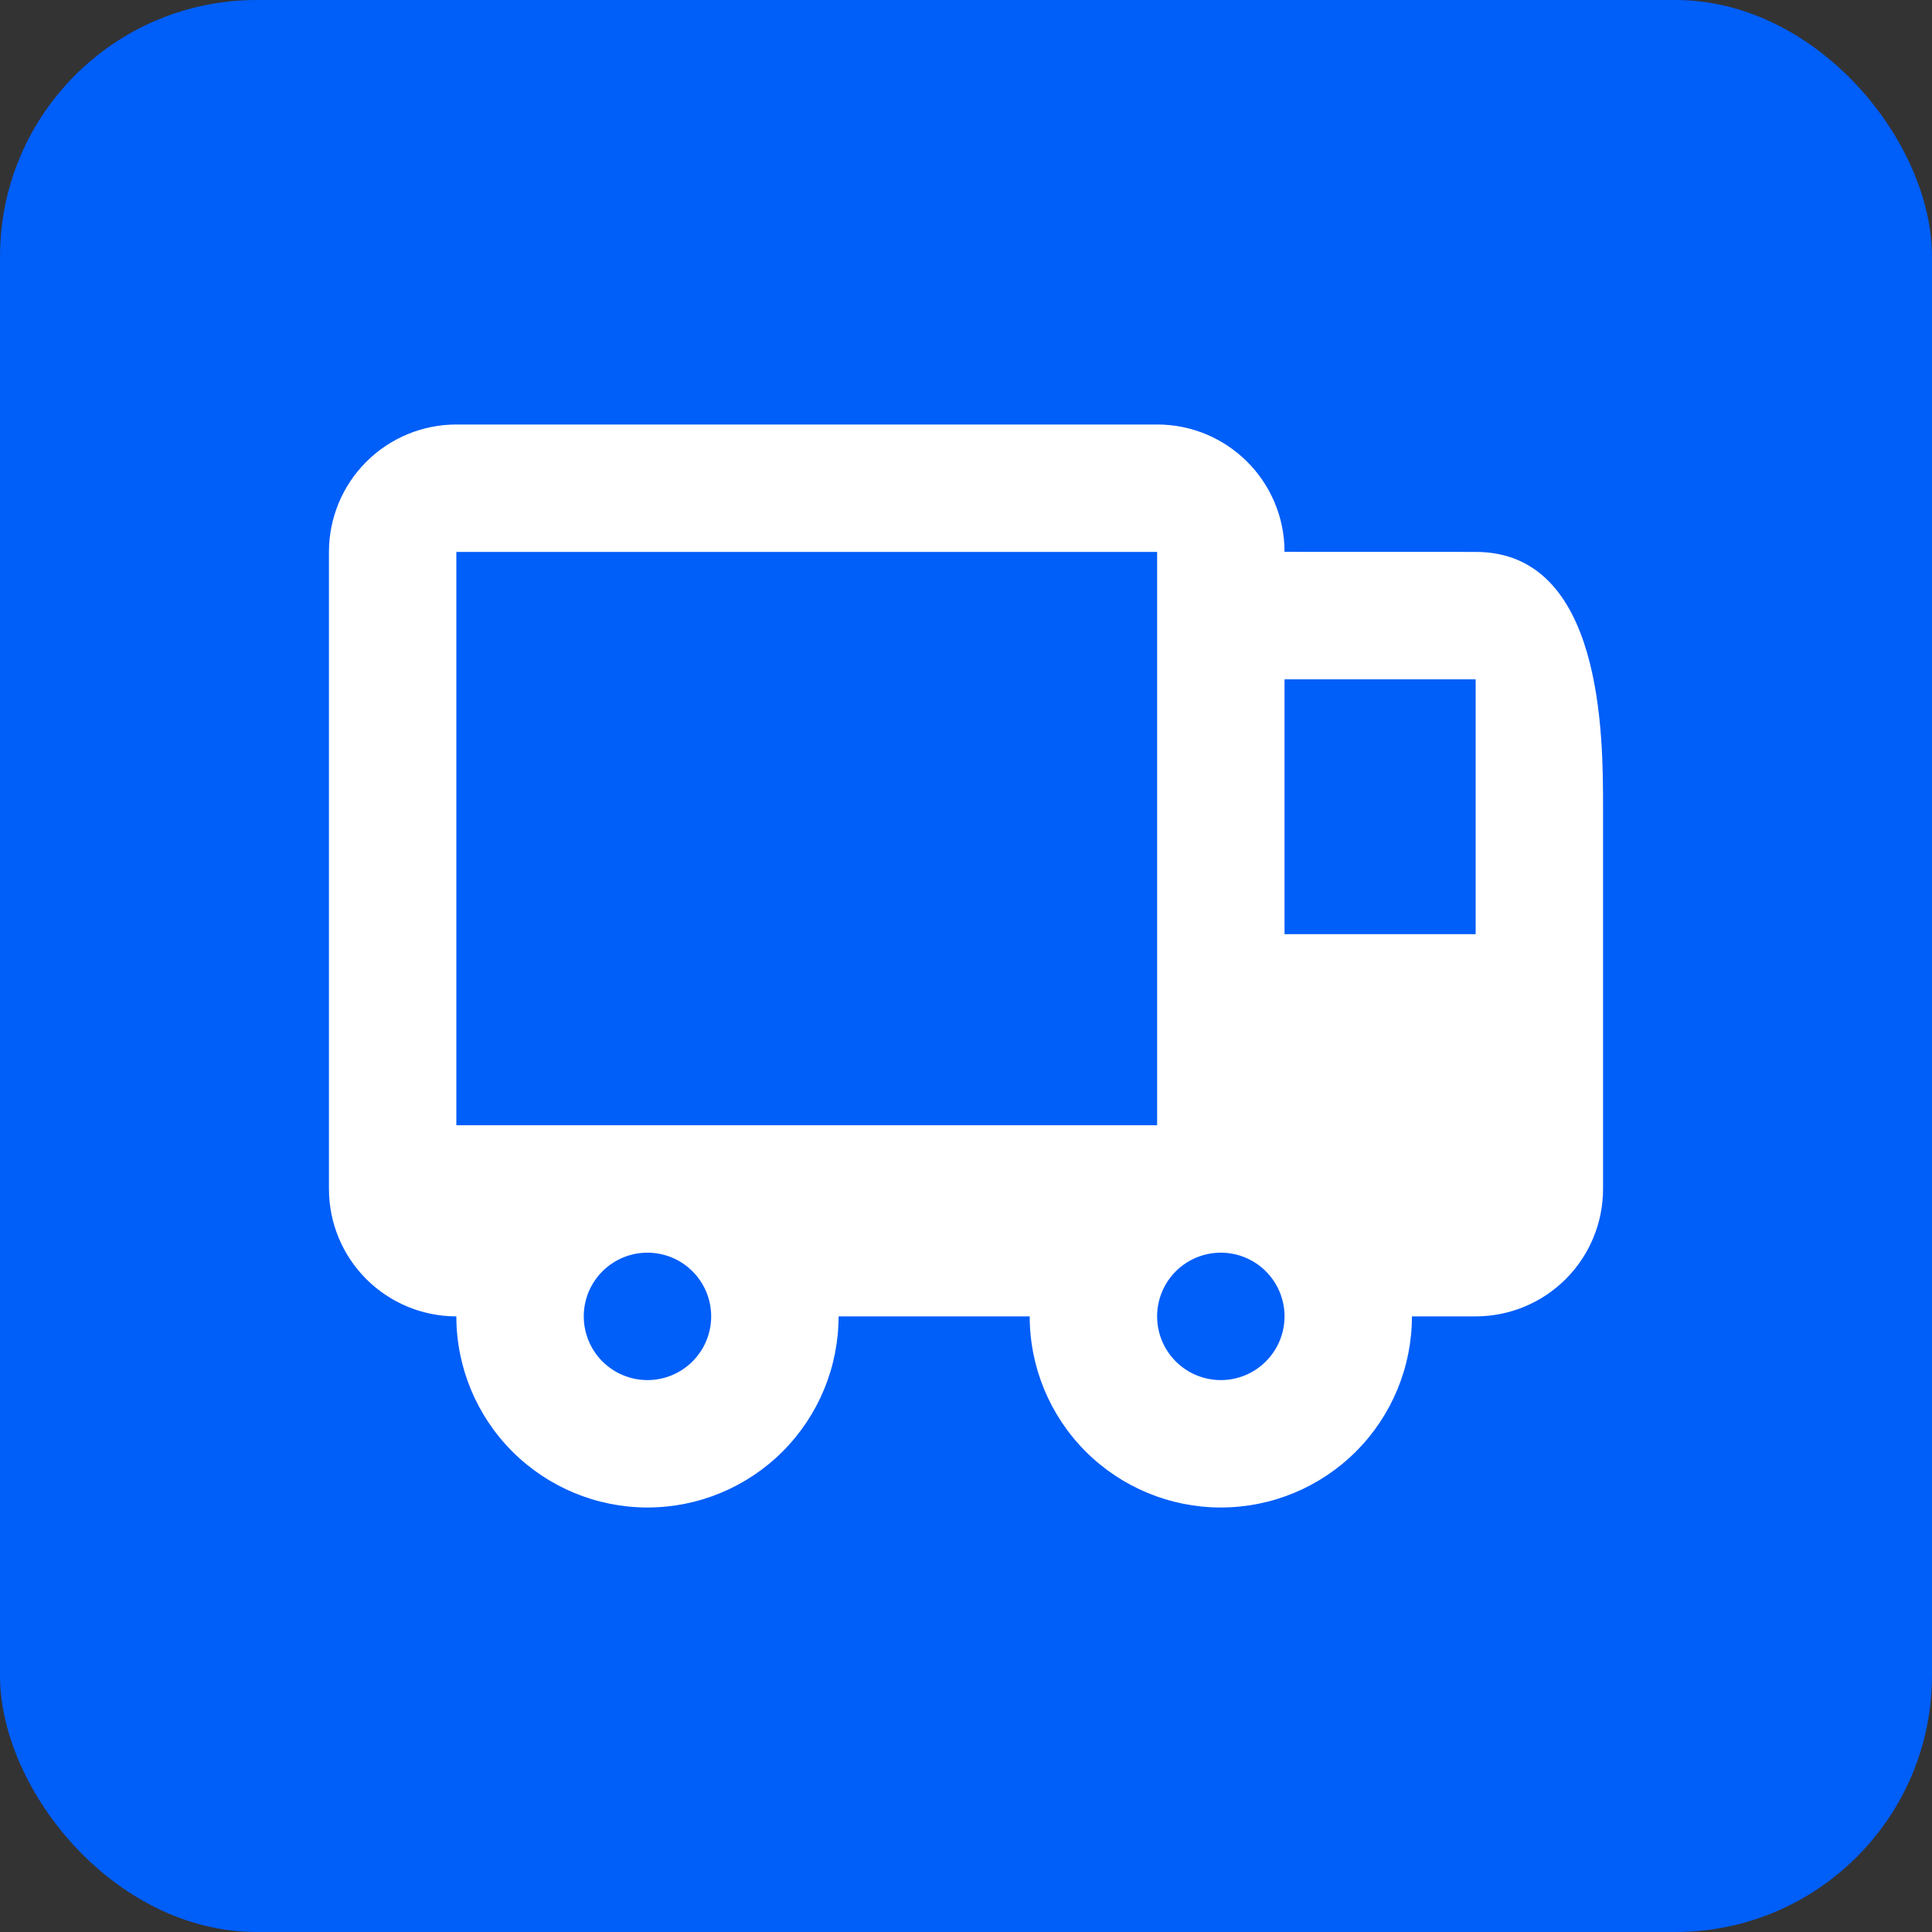 <svg width="256" height="256" viewBox="0 0 256 256" fill="none" xmlns="http://www.w3.org/2000/svg">
<rect x="0" y="0" width="256" height="256" fill="#333333" stroke="none"/>
<rect width="256" height="256" rx="34" fill="#005EF9"/>
<path fill-rule="evenodd" clip-rule="evenodd" d="M111.117 174.427C111.117 181.144 108.449 187.585 103.7 192.334C98.951 197.083 92.51 199.751 85.793 199.751C79.077 199.751 72.636 197.083 67.887 192.334C63.137 187.585 60.469 181.144 60.469 174.427C55.992 174.427 51.698 172.649 48.532 169.483C45.365 166.316 43.587 162.022 43.587 157.545V73.131C43.587 68.654 45.365 64.36 48.532 61.194C51.698 58.027 55.992 56.249 60.469 56.249H153.332C162.652 56.249 170.207 63.804 170.207 73.123L195.531 73.131C212.413 73.131 212.413 97.577 212.413 106.897V157.545C212.413 162.022 210.635 166.316 207.469 169.483C204.302 172.649 200.008 174.427 195.531 174.427H187.089C187.089 181.144 184.421 187.585 179.672 192.334C174.923 197.083 168.482 199.751 161.765 199.751C155.049 199.751 148.608 197.083 143.859 192.334C139.109 187.585 136.441 181.144 136.441 174.427H111.117ZM60.469 73.131V149.103H153.324V73.131H60.469ZM170.207 90.014V123.779H195.531V90.014H170.207ZM161.765 182.869C164.004 182.869 166.151 181.979 167.734 180.396C169.317 178.813 170.207 176.666 170.207 174.427C170.207 172.189 169.317 170.041 167.734 168.458C166.151 166.875 164.004 165.986 161.765 165.986C159.527 165.986 157.379 166.875 155.796 168.458C154.213 170.041 153.324 172.189 153.324 174.427C153.324 176.666 154.213 178.813 155.796 180.396C157.379 181.979 159.527 182.869 161.765 182.869ZM85.793 182.869C88.032 182.869 90.179 181.979 91.762 180.396C93.345 178.813 94.235 176.666 94.235 174.427C94.235 172.189 93.345 170.041 91.762 168.458C90.179 166.875 88.032 165.986 85.793 165.986C83.555 165.986 81.407 166.875 79.824 168.458C78.241 170.041 77.352 172.189 77.352 174.427C77.352 176.666 78.241 178.813 79.824 180.396C81.407 181.979 83.555 182.869 85.793 182.869Z" fill="white"/>
</svg>
